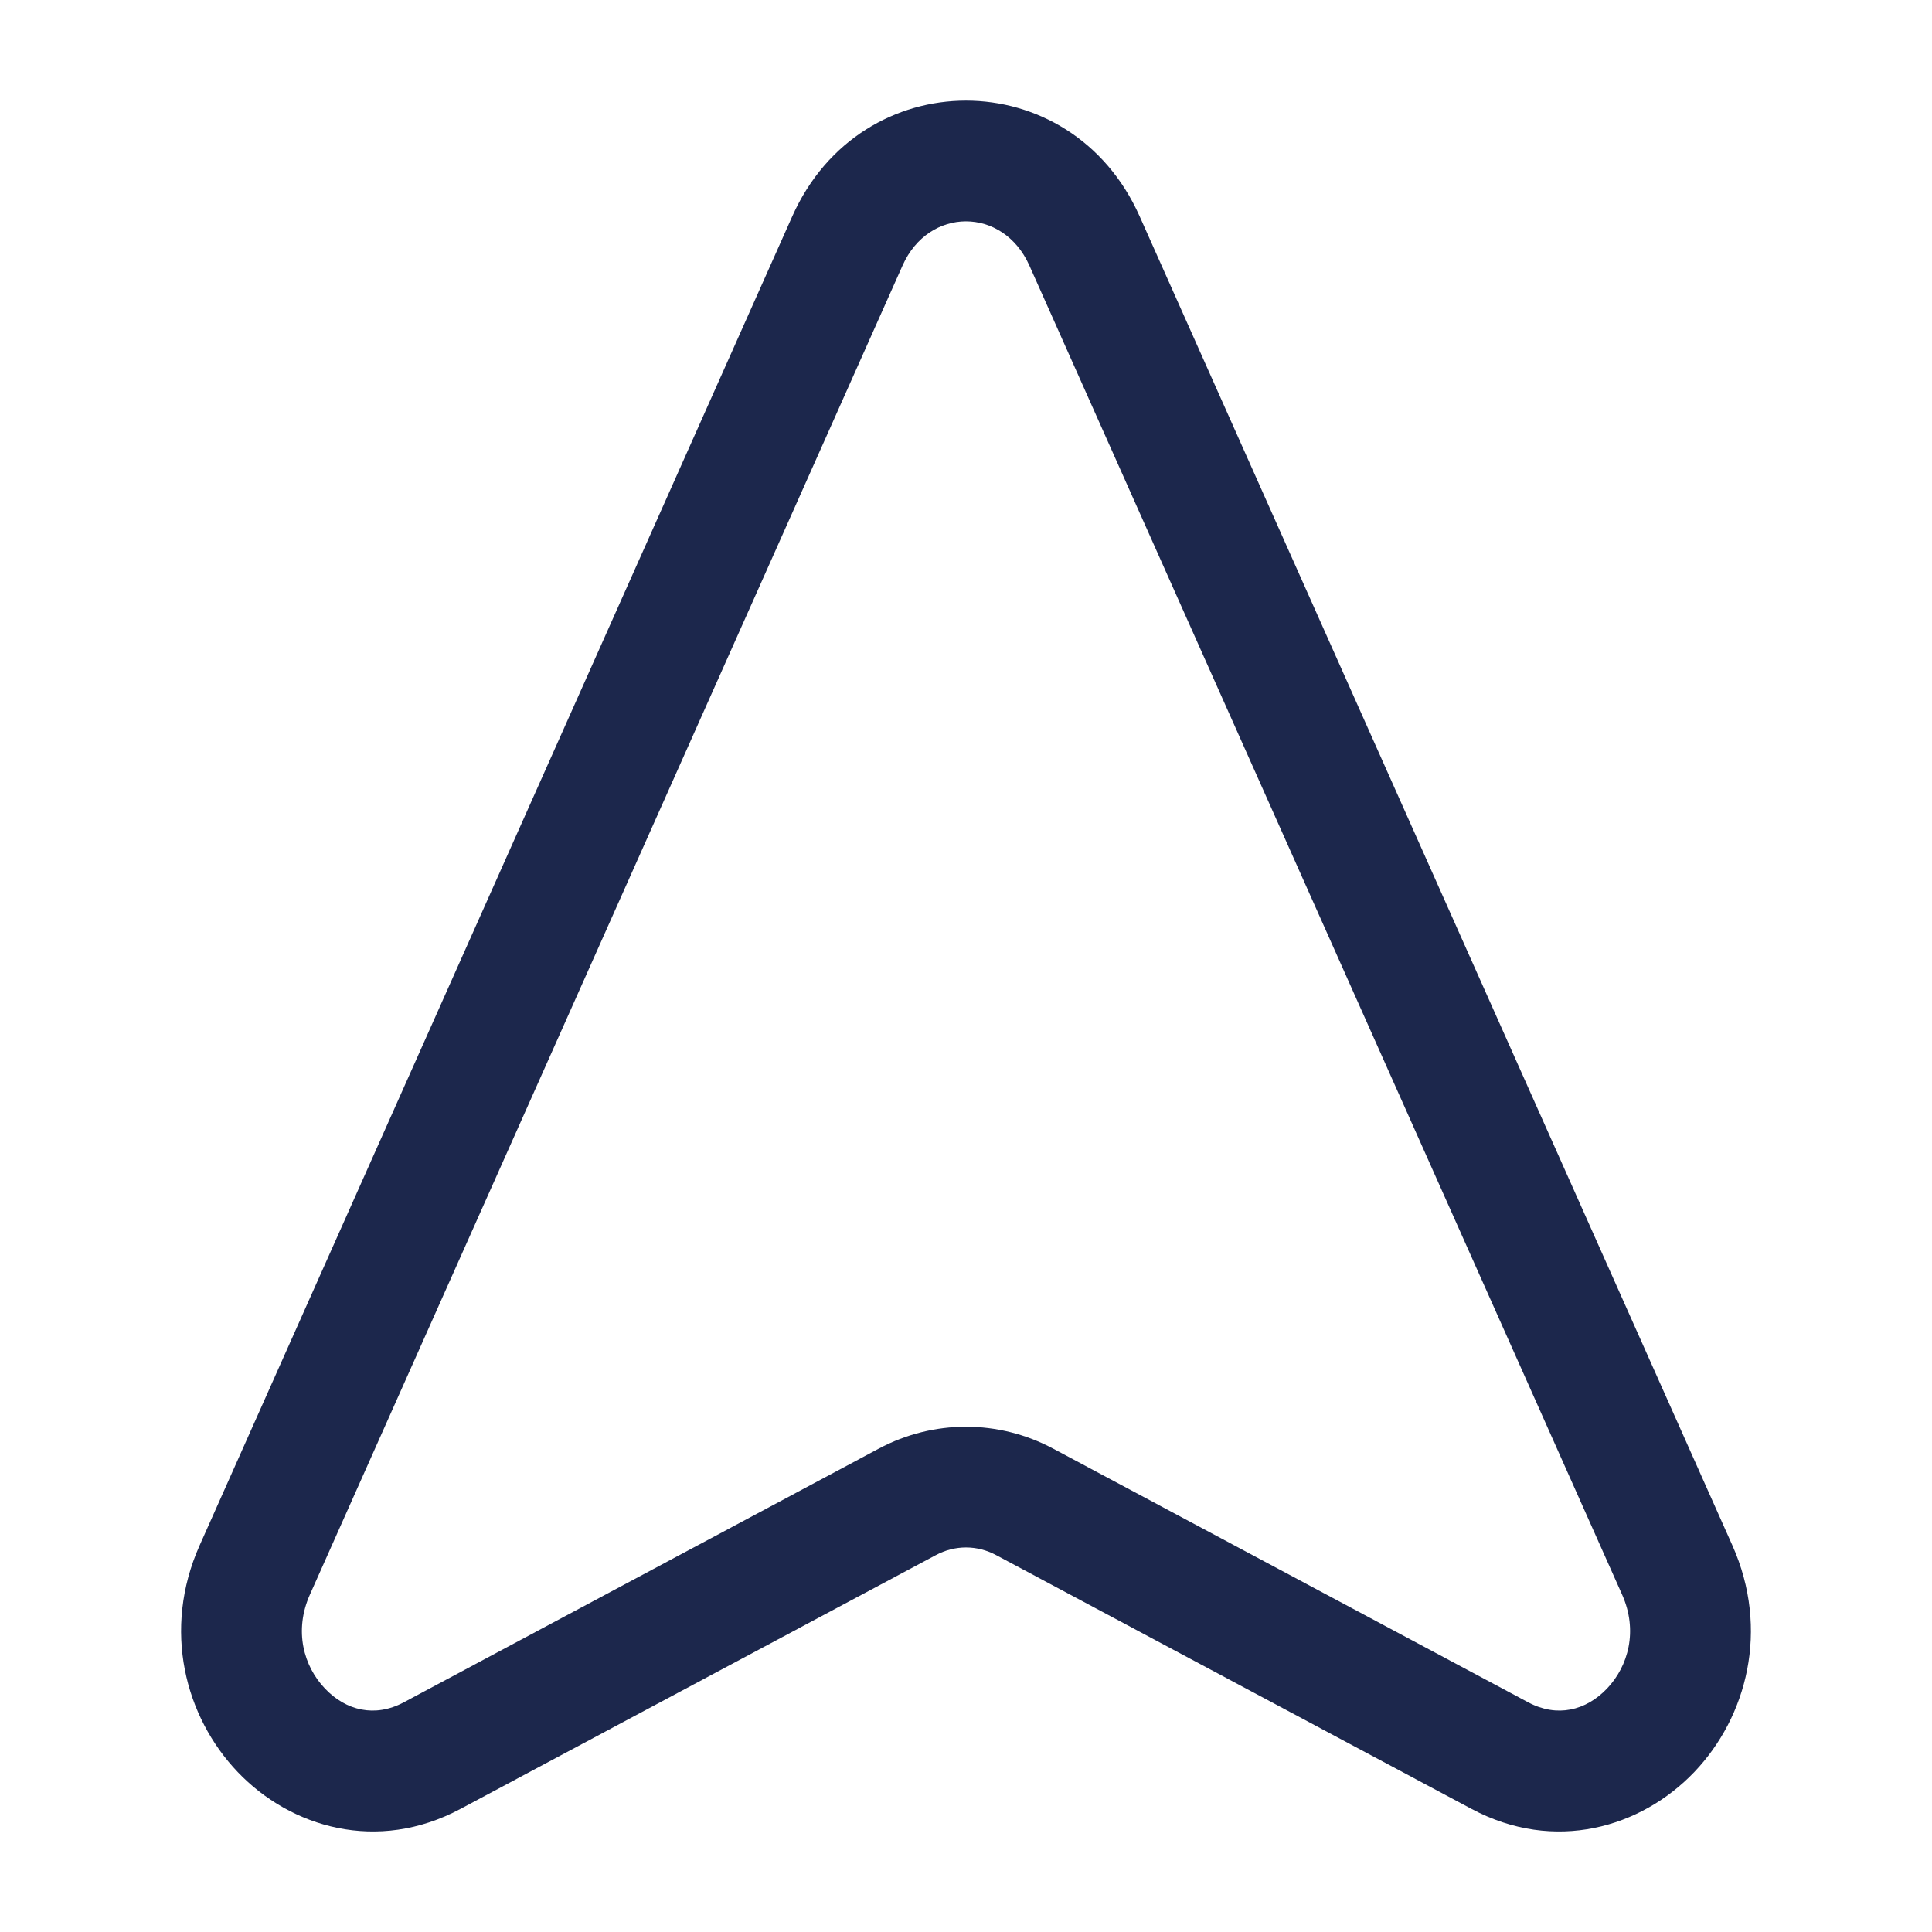 <?xml version="1.0" encoding="utf-8"?><!-- Uploaded to: SVG Repo, www.svgrepo.com, Generator: SVG Repo Mixer Tools -->
<svg width="800px" height="800px" viewBox="0 0 24 24" fill="none" xmlns="http://www.w3.org/2000/svg">
<path fill-rule="evenodd" clip-rule="evenodd" d="M21.047 22.013C21.701 21.328 21.987 20.245 21.52 19.197L14.157 2.687C13.303 0.771 10.697 0.771 9.842 2.687L2.48 19.197C2.013 20.245 2.299 21.328 2.953 22.013C3.612 22.703 4.688 23.022 5.72 22.471L5.367 21.809L5.72 22.471L11.624 19.319L11.271 18.657L11.624 19.319C11.862 19.191 12.138 19.191 12.376 19.319L18.28 22.471L18.633 21.809L18.28 22.471C19.312 23.022 20.388 22.703 21.047 22.013ZM18.986 21.148L18.636 21.804L18.986 21.148L13.082 17.995C12.403 17.633 11.597 17.633 10.917 17.995L5.014 21.148C4.658 21.337 4.299 21.251 4.038 20.977C3.77 20.697 3.65 20.256 3.85 19.808L11.212 3.298C11.538 2.567 12.461 2.567 12.787 3.298L20.15 19.808C20.35 20.256 20.229 20.697 19.962 20.977C19.7 21.251 19.342 21.337 18.986 21.148Z" fill="#1C274C"/>
</svg>
